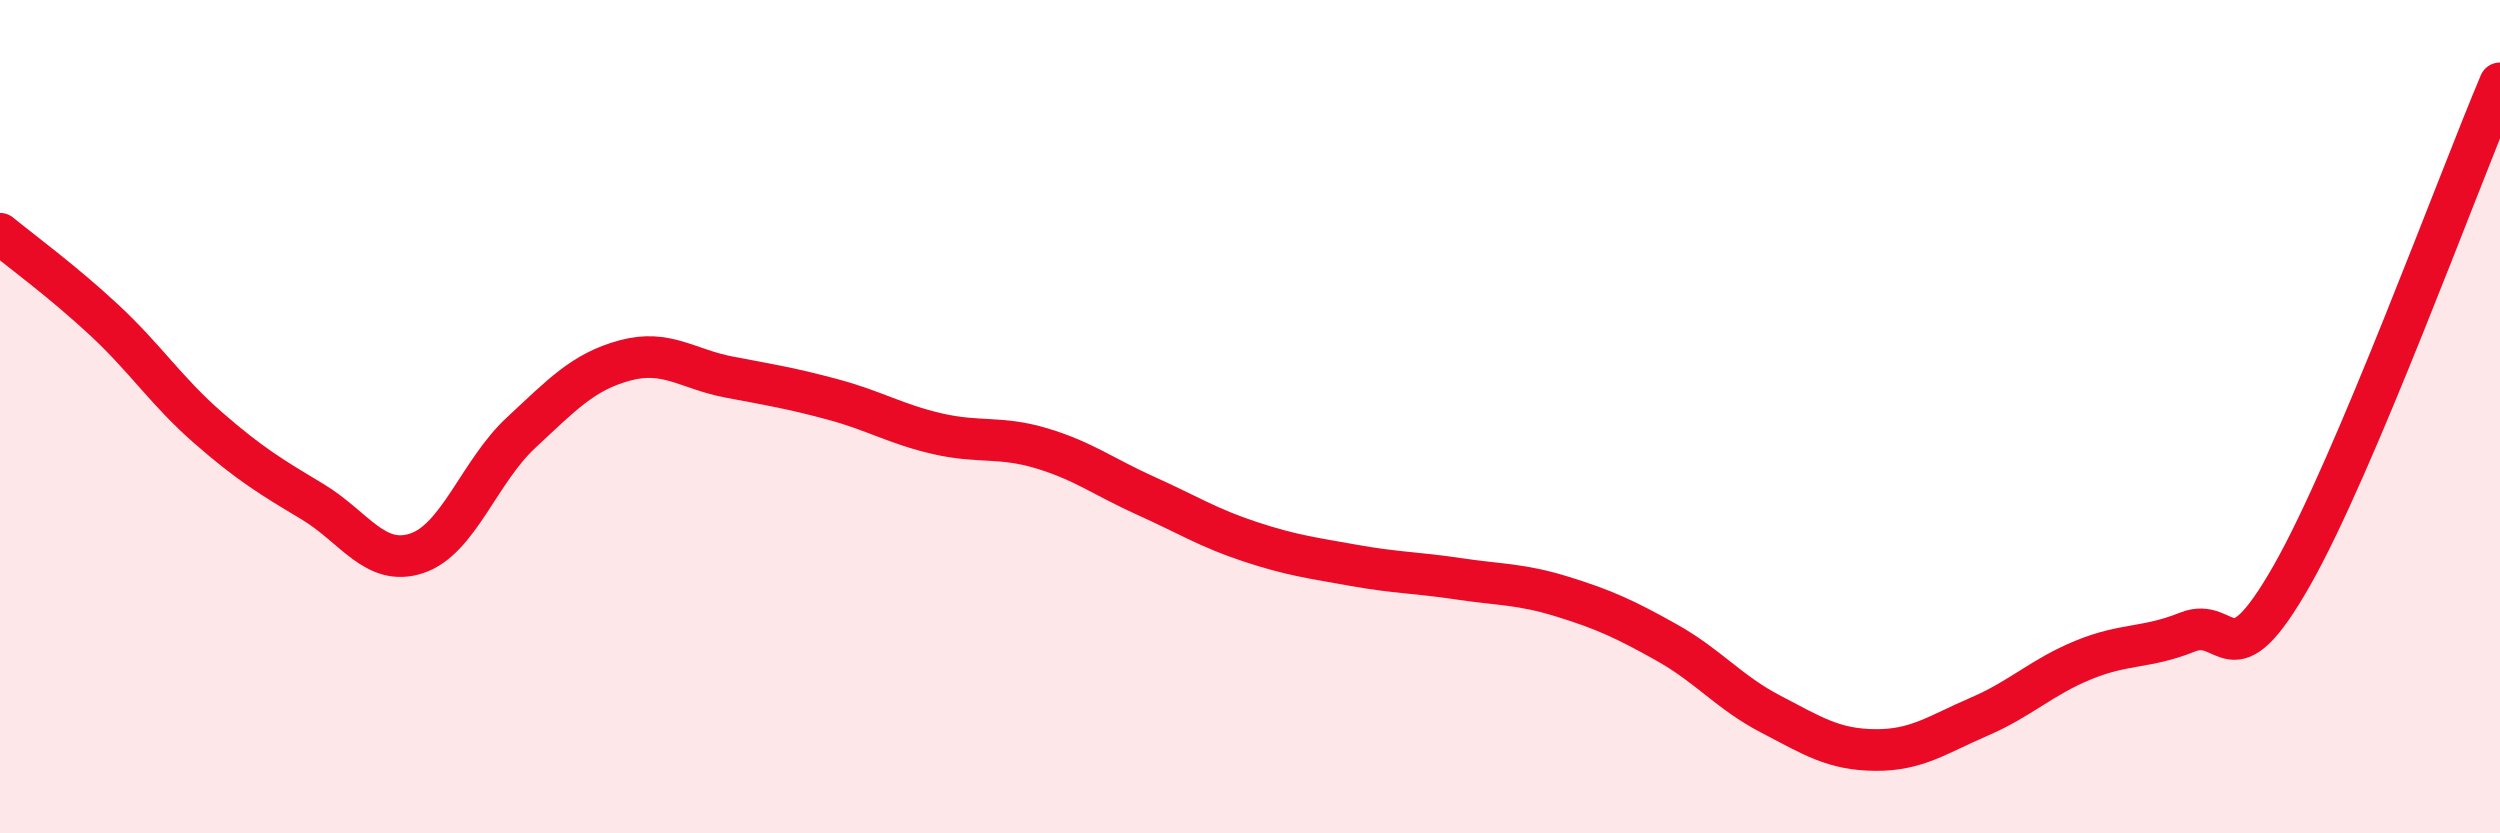 
    <svg width="60" height="20" viewBox="0 0 60 20" xmlns="http://www.w3.org/2000/svg">
      <path
        d="M 0,5.61 C 0.5,6.02 1.5,6.75 2.5,7.68 C 3.5,8.61 4,9.4 5,10.27 C 6,11.14 6.5,11.44 7.5,12.04 C 8.5,12.64 9,13.61 10,13.28 C 11,12.95 11.5,11.32 12.5,10.39 C 13.5,9.46 14,8.92 15,8.65 C 16,8.38 16.5,8.86 17.5,9.05 C 18.5,9.24 19,9.32 20,9.59 C 21,9.86 21.5,10.18 22.5,10.41 C 23.5,10.64 24,10.46 25,10.76 C 26,11.06 26.5,11.45 27.5,11.9 C 28.5,12.35 29,12.67 30,13 C 31,13.33 31.5,13.39 32.5,13.57 C 33.5,13.75 34,13.74 35,13.89 C 36,14.04 36.5,14.01 37.5,14.32 C 38.5,14.63 39,14.86 40,15.42 C 41,15.98 41.5,16.62 42.5,17.14 C 43.5,17.66 44,17.99 45,18 C 46,18.01 46.5,17.63 47.5,17.2 C 48.5,16.77 49,16.25 50,15.84 C 51,15.43 51.5,15.57 52.5,15.17 C 53.5,14.77 53.5,16.45 55,13.82 C 56.5,11.19 59,4.36 60,2L60 20L0 20Z"
        fill="#EB0A25"
        opacity="0.1"
        stroke-linecap="round"
        stroke-linejoin="round"
      />
      <path
        d="M 0,5.61 C 0.5,6.02 1.5,6.75 2.5,7.68 C 3.5,8.61 4,9.4 5,10.27 C 6,11.14 6.5,11.44 7.5,12.04 C 8.5,12.64 9,13.61 10,13.28 C 11,12.95 11.5,11.32 12.5,10.39 C 13.5,9.46 14,8.92 15,8.65 C 16,8.38 16.5,8.86 17.5,9.05 C 18.5,9.24 19,9.32 20,9.59 C 21,9.86 21.5,10.18 22.5,10.41 C 23.5,10.64 24,10.46 25,10.76 C 26,11.06 26.5,11.45 27.5,11.9 C 28.5,12.35 29,12.67 30,13 C 31,13.33 31.5,13.39 32.5,13.57 C 33.5,13.75 34,13.74 35,13.89 C 36,14.04 36.5,14.01 37.5,14.32 C 38.5,14.63 39,14.86 40,15.42 C 41,15.98 41.5,16.62 42.5,17.14 C 43.5,17.66 44,17.99 45,18 C 46,18.01 46.5,17.63 47.5,17.2 C 48.5,16.77 49,16.25 50,15.84 C 51,15.43 51.5,15.57 52.5,15.17 C 53.5,14.77 53.5,16.45 55,13.82 C 56.5,11.19 59,4.36 60,2"
        stroke="#EB0A25"
        stroke-width="1"
        fill="none"
        stroke-linecap="round"
        stroke-linejoin="round"
      />
    </svg>
  